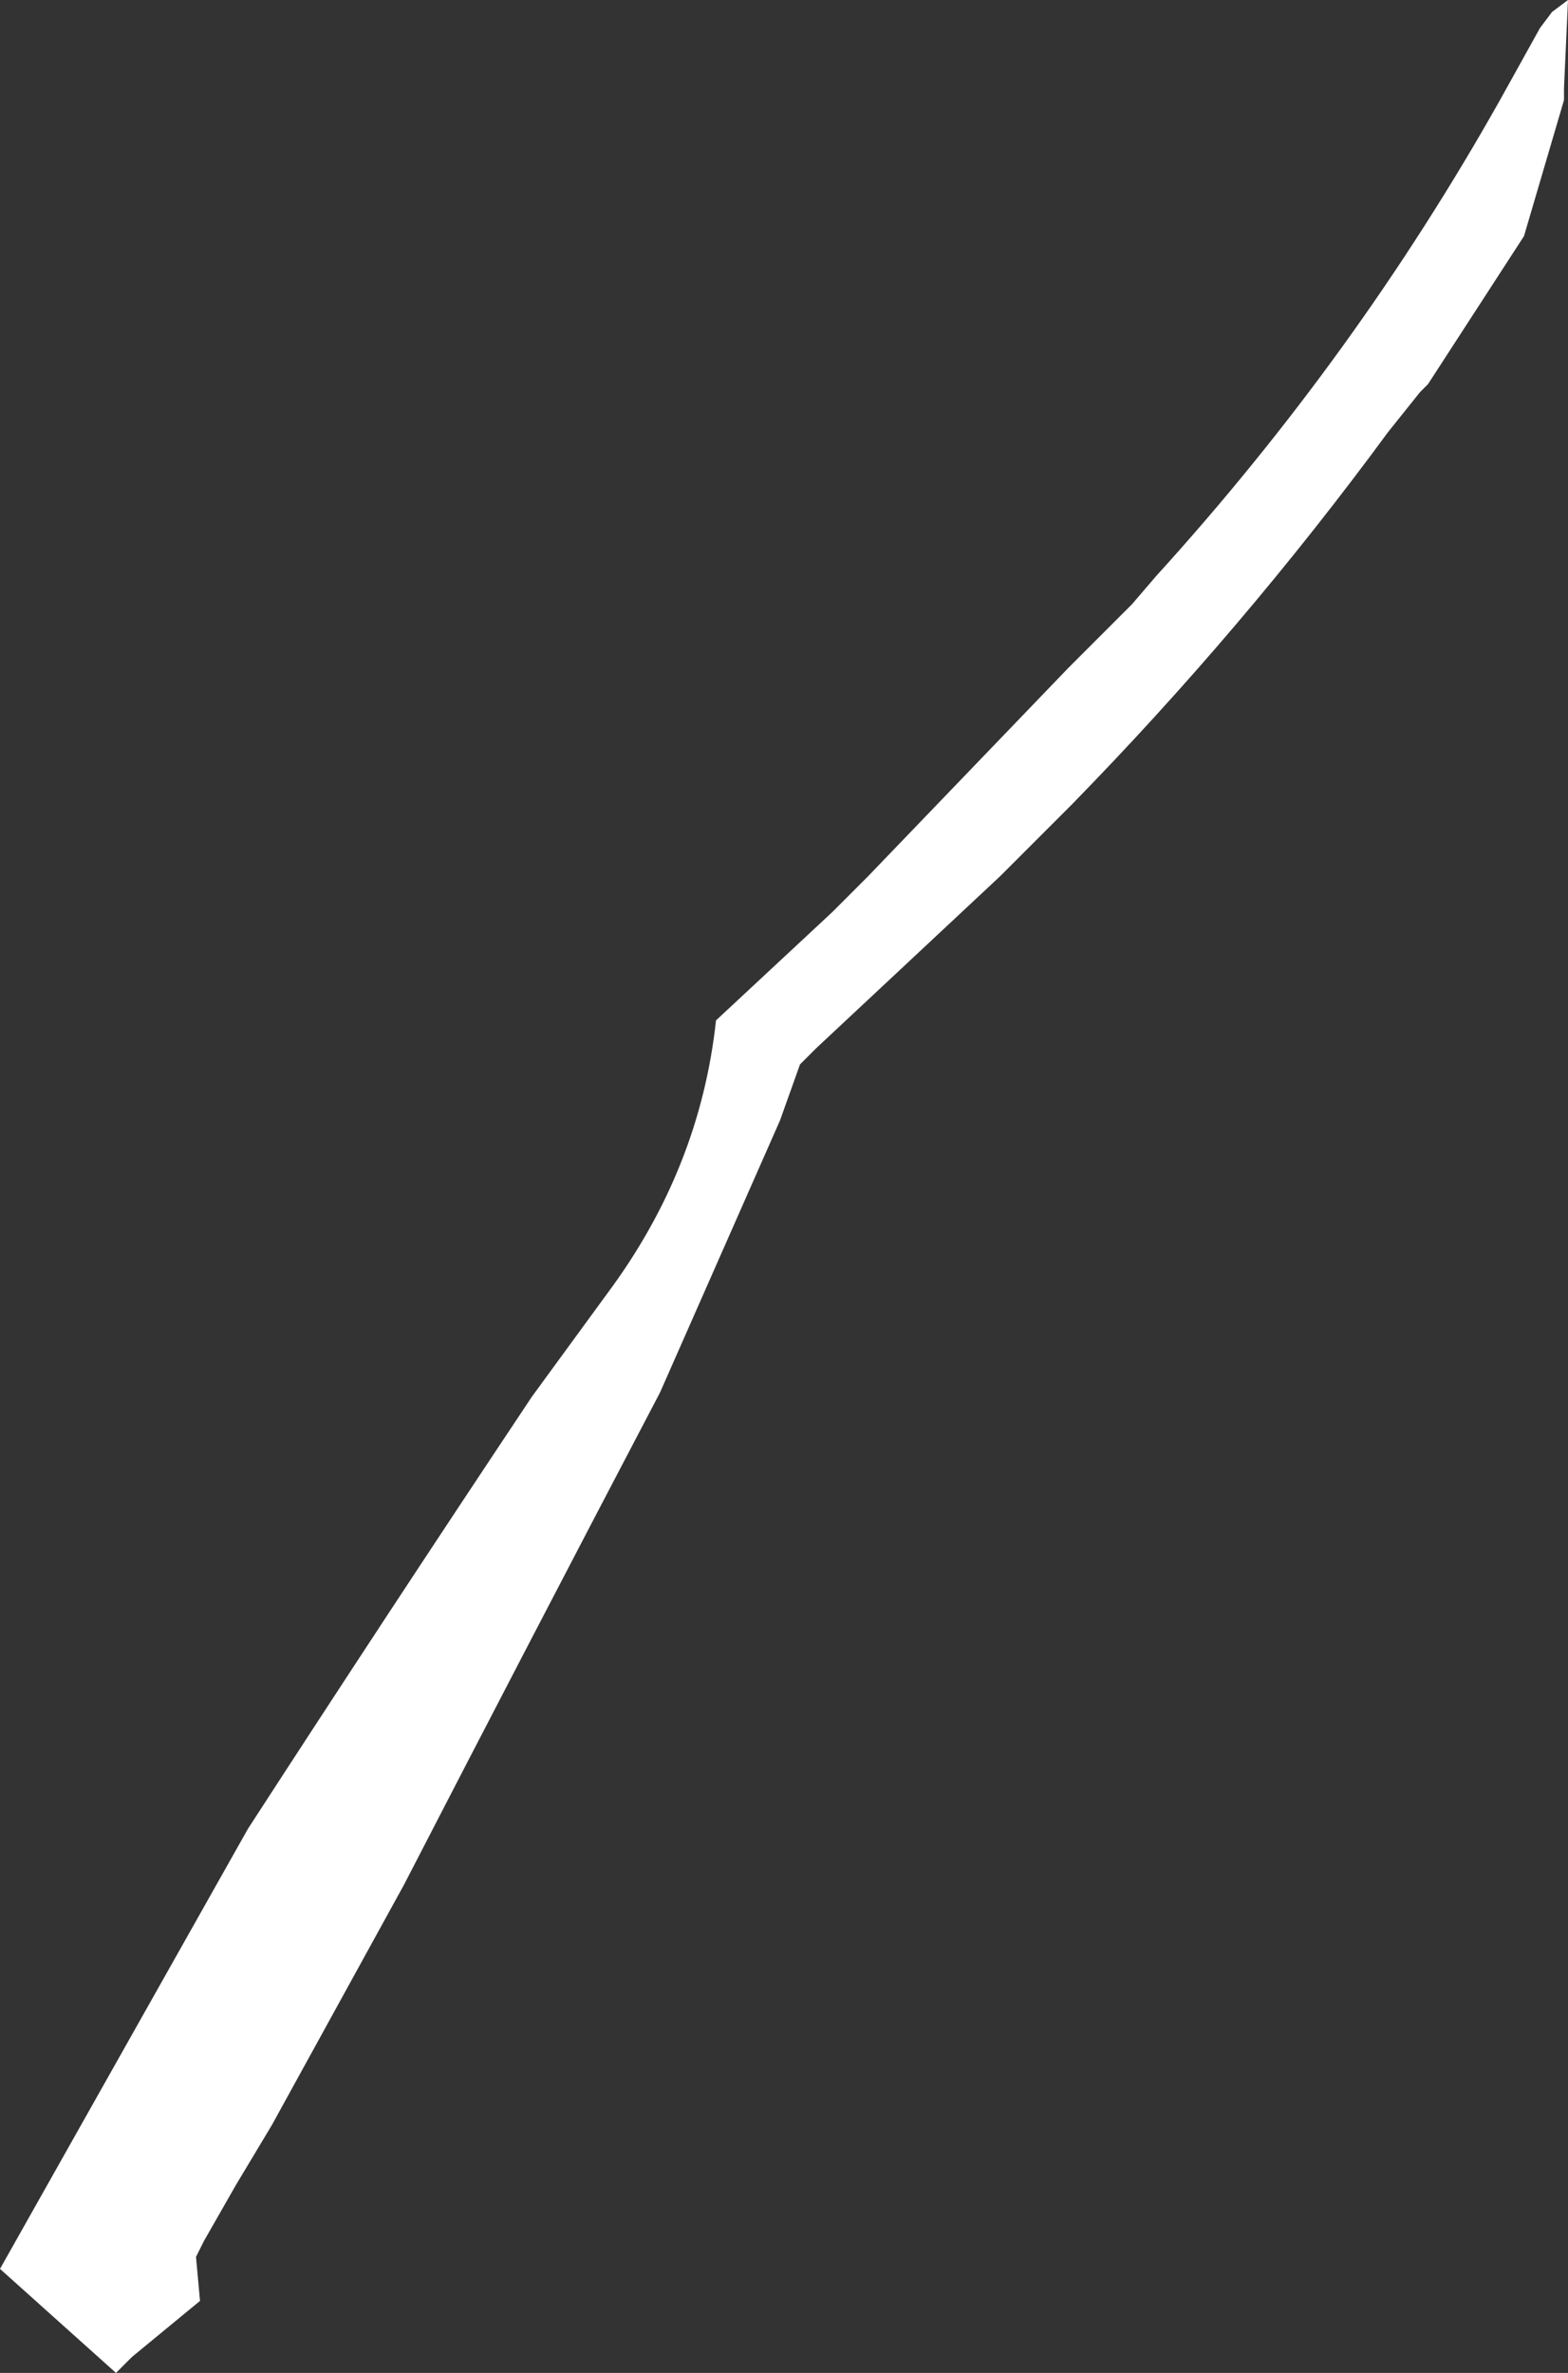 <?xml version="1.0" encoding="UTF-8" standalone="no"?>
<svg xmlns:xlink="http://www.w3.org/1999/xlink" height="29.65px" width="19.6px" xmlns="http://www.w3.org/2000/svg">
  <rect width="100%" height="100%" fill="#333333" stroke="none"/>
  <g transform="matrix(1.0, 0.0, 0.0, 1.0, 17.5, -3.7)">
    <path d="M-17.5 32.05 L-17.5 32.05 -16.05 33.35 -15.85 33.15 -15.0 32.45 -15.05 31.9 -14.95 31.7 -14.55 31.0 -14.1 30.25 -12.45 27.25 Q-10.85 24.15 -9.25 21.1 L-7.75 17.7 -7.5 17.0 -7.3 16.8 -5.0 14.65 -4.1 13.75 Q-1.95 11.55 -0.15 9.1 L0.25 8.6 0.35 8.5 1.55 6.65 2.05 4.95 2.05 4.8 2.1 3.7 1.9 3.85 1.75 4.05 1.25 4.95 Q-0.55 8.15 -3.05 10.9 L-3.35 11.25 -4.15 12.05 -6.65 14.65 -7.1 15.1 -8.55 16.45 Q-8.75 18.3 -9.9 19.85 L-10.85 21.15 Q-12.65 23.85 -14.4 26.55 L-17.5 32.05" fill="#ffffff" fill-rule="evenodd" stroke="none">
      <animate attributeName="fill" dur="2s" repeatCount="indefinite" values="#ffffff;#ffffff"/>
      <animate attributeName="fill-opacity" dur="2s" repeatCount="indefinite" values="1.0;0.243"/>
      <animate attributeName="d" dur="2s" repeatCount="indefinite" values="M-17.5 32.05 L-17.5 32.05 -16.05 33.35 -15.85 33.15 -15.0 32.45 -15.05 31.9 -14.95 31.7 -14.55 31.0 -14.1 30.25 -12.45 27.25 Q-10.85 24.15 -9.25 21.1 L-7.75 17.7 -7.5 17.0 -7.3 16.8 -5.0 14.65 -4.1 13.75 Q-1.95 11.55 -0.15 9.1 L0.25 8.6 0.35 8.5 1.55 6.65 2.05 4.95 2.05 4.8 2.1 3.7 1.9 3.85 1.75 4.05 1.25 4.95 Q-0.55 8.15 -3.05 10.9 L-3.35 11.25 -4.15 12.05 -6.65 14.65 -7.1 15.1 -8.55 16.45 Q-8.75 18.3 -9.9 19.85 L-10.85 21.15 Q-12.65 23.85 -14.4 26.55 L-17.5 32.05;M-15.75 32.5 L-15.65 32.45 -15.35 32.2 -15.35 32.1 -15.3 31.8 -15.3 31.6 -15.3 31.5 -15.3 31.25 -15.3 31.25 -14.55 30.4 Q-13.9 29.5 -13.4 28.4 L-12.95 27.25 -13.05 27.05 -13.15 26.85 -13.35 26.05 -13.1 25.7 Q-12.5 25.0 -12.6 24.1 L-12.8 24.0 -12.8 24.0 -13.5 23.8 -13.8 23.9 -13.85 23.9 -14.05 24.05 -14.15 24.05 -14.15 24.15 -14.35 24.25 Q-15.2 25.0 -15.5 26.0 L-15.55 26.2 -15.5 26.55 -15.0 27.75 -15.15 27.85 -15.65 28.25 Q-16.15 28.65 -16.6 29.0 L-16.9 29.4 Q-17.65 30.4 -17.15 31.25 L-15.75 32.5"/>
    </path>
    <path d="M-17.5 32.05 L-14.4 26.55 Q-12.65 23.85 -10.85 21.15 L-9.9 19.85 Q-8.75 18.3 -8.55 16.45 L-7.1 15.1 -6.65 14.65 -4.15 12.05 -3.35 11.25 -3.05 10.9 Q-0.55 8.15 1.25 4.95 L1.75 4.05 1.9 3.85 2.1 3.7 2.05 4.8 2.05 4.95 1.55 6.65 0.35 8.5 0.25 8.6 -0.15 9.1 Q-1.95 11.55 -4.1 13.75 L-5.0 14.65 -7.3 16.8 -7.5 17.0 -7.75 17.7 -9.25 21.1 Q-10.85 24.15 -12.45 27.25 L-14.1 30.25 -14.55 31.0 -14.95 31.7 -15.05 31.9 -15.0 32.45 -15.85 33.15 -16.05 33.35 -17.5 32.05 -17.5 32.05" fill="none" stroke="#000000" stroke-linecap="round" stroke-linejoin="round" stroke-opacity="0.0" stroke-width="1.0">
      <animate attributeName="stroke" dur="2s" repeatCount="indefinite" values="#000000;#000001"/>
      <animate attributeName="stroke-width" dur="2s" repeatCount="indefinite" values="0.0;0.0"/>
      <animate attributeName="fill-opacity" dur="2s" repeatCount="indefinite" values="0.0;0.0"/>
      <animate attributeName="d" dur="2s" repeatCount="indefinite" values="M-17.5 32.05 L-14.4 26.55 Q-12.65 23.85 -10.85 21.15 L-9.9 19.85 Q-8.75 18.3 -8.55 16.45 L-7.1 15.1 -6.65 14.65 -4.15 12.05 -3.35 11.25 -3.05 10.9 Q-0.55 8.15 1.25 4.95 L1.75 4.05 1.9 3.85 2.1 3.7 2.05 4.8 2.05 4.95 1.55 6.65 0.35 8.5 0.25 8.6 -0.15 9.1 Q-1.95 11.55 -4.1 13.75 L-5.0 14.65 -7.3 16.8 -7.5 17.0 -7.75 17.7 -9.25 21.1 Q-10.85 24.15 -12.45 27.25 L-14.1 30.25 -14.55 31.0 -14.95 31.7 -15.05 31.9 -15.0 32.45 -15.85 33.15 -16.05 33.35 -17.5 32.05 -17.5 32.05;M-15.75 32.5 L-17.15 31.25 Q-17.65 30.4 -16.9 29.4 L-16.6 29.0 Q-16.15 28.65 -15.65 28.25 L-15.15 27.85 -15.0 27.75 -15.5 26.55 -15.55 26.2 -15.5 26.0 Q-15.2 25.0 -14.35 24.25 L-14.15 24.15 -14.15 24.05 -14.05 24.05 -13.85 23.9 -13.8 23.9 -13.5 23.8 -12.8 24.0 -12.8 24.0 -12.6 24.1 Q-12.5 25.0 -13.1 25.7 L-13.35 26.05 -13.15 26.85 -13.05 27.05 -12.95 27.25 -13.4 28.4 Q-13.9 29.5 -14.55 30.4 L-15.3 31.25 -15.3 31.25 -15.3 31.5 -15.3 31.6 -15.3 31.8 -15.35 32.1 -15.35 32.2 -15.65 32.45 -15.75 32.5"/>
    </path>
  </g>
</svg>
